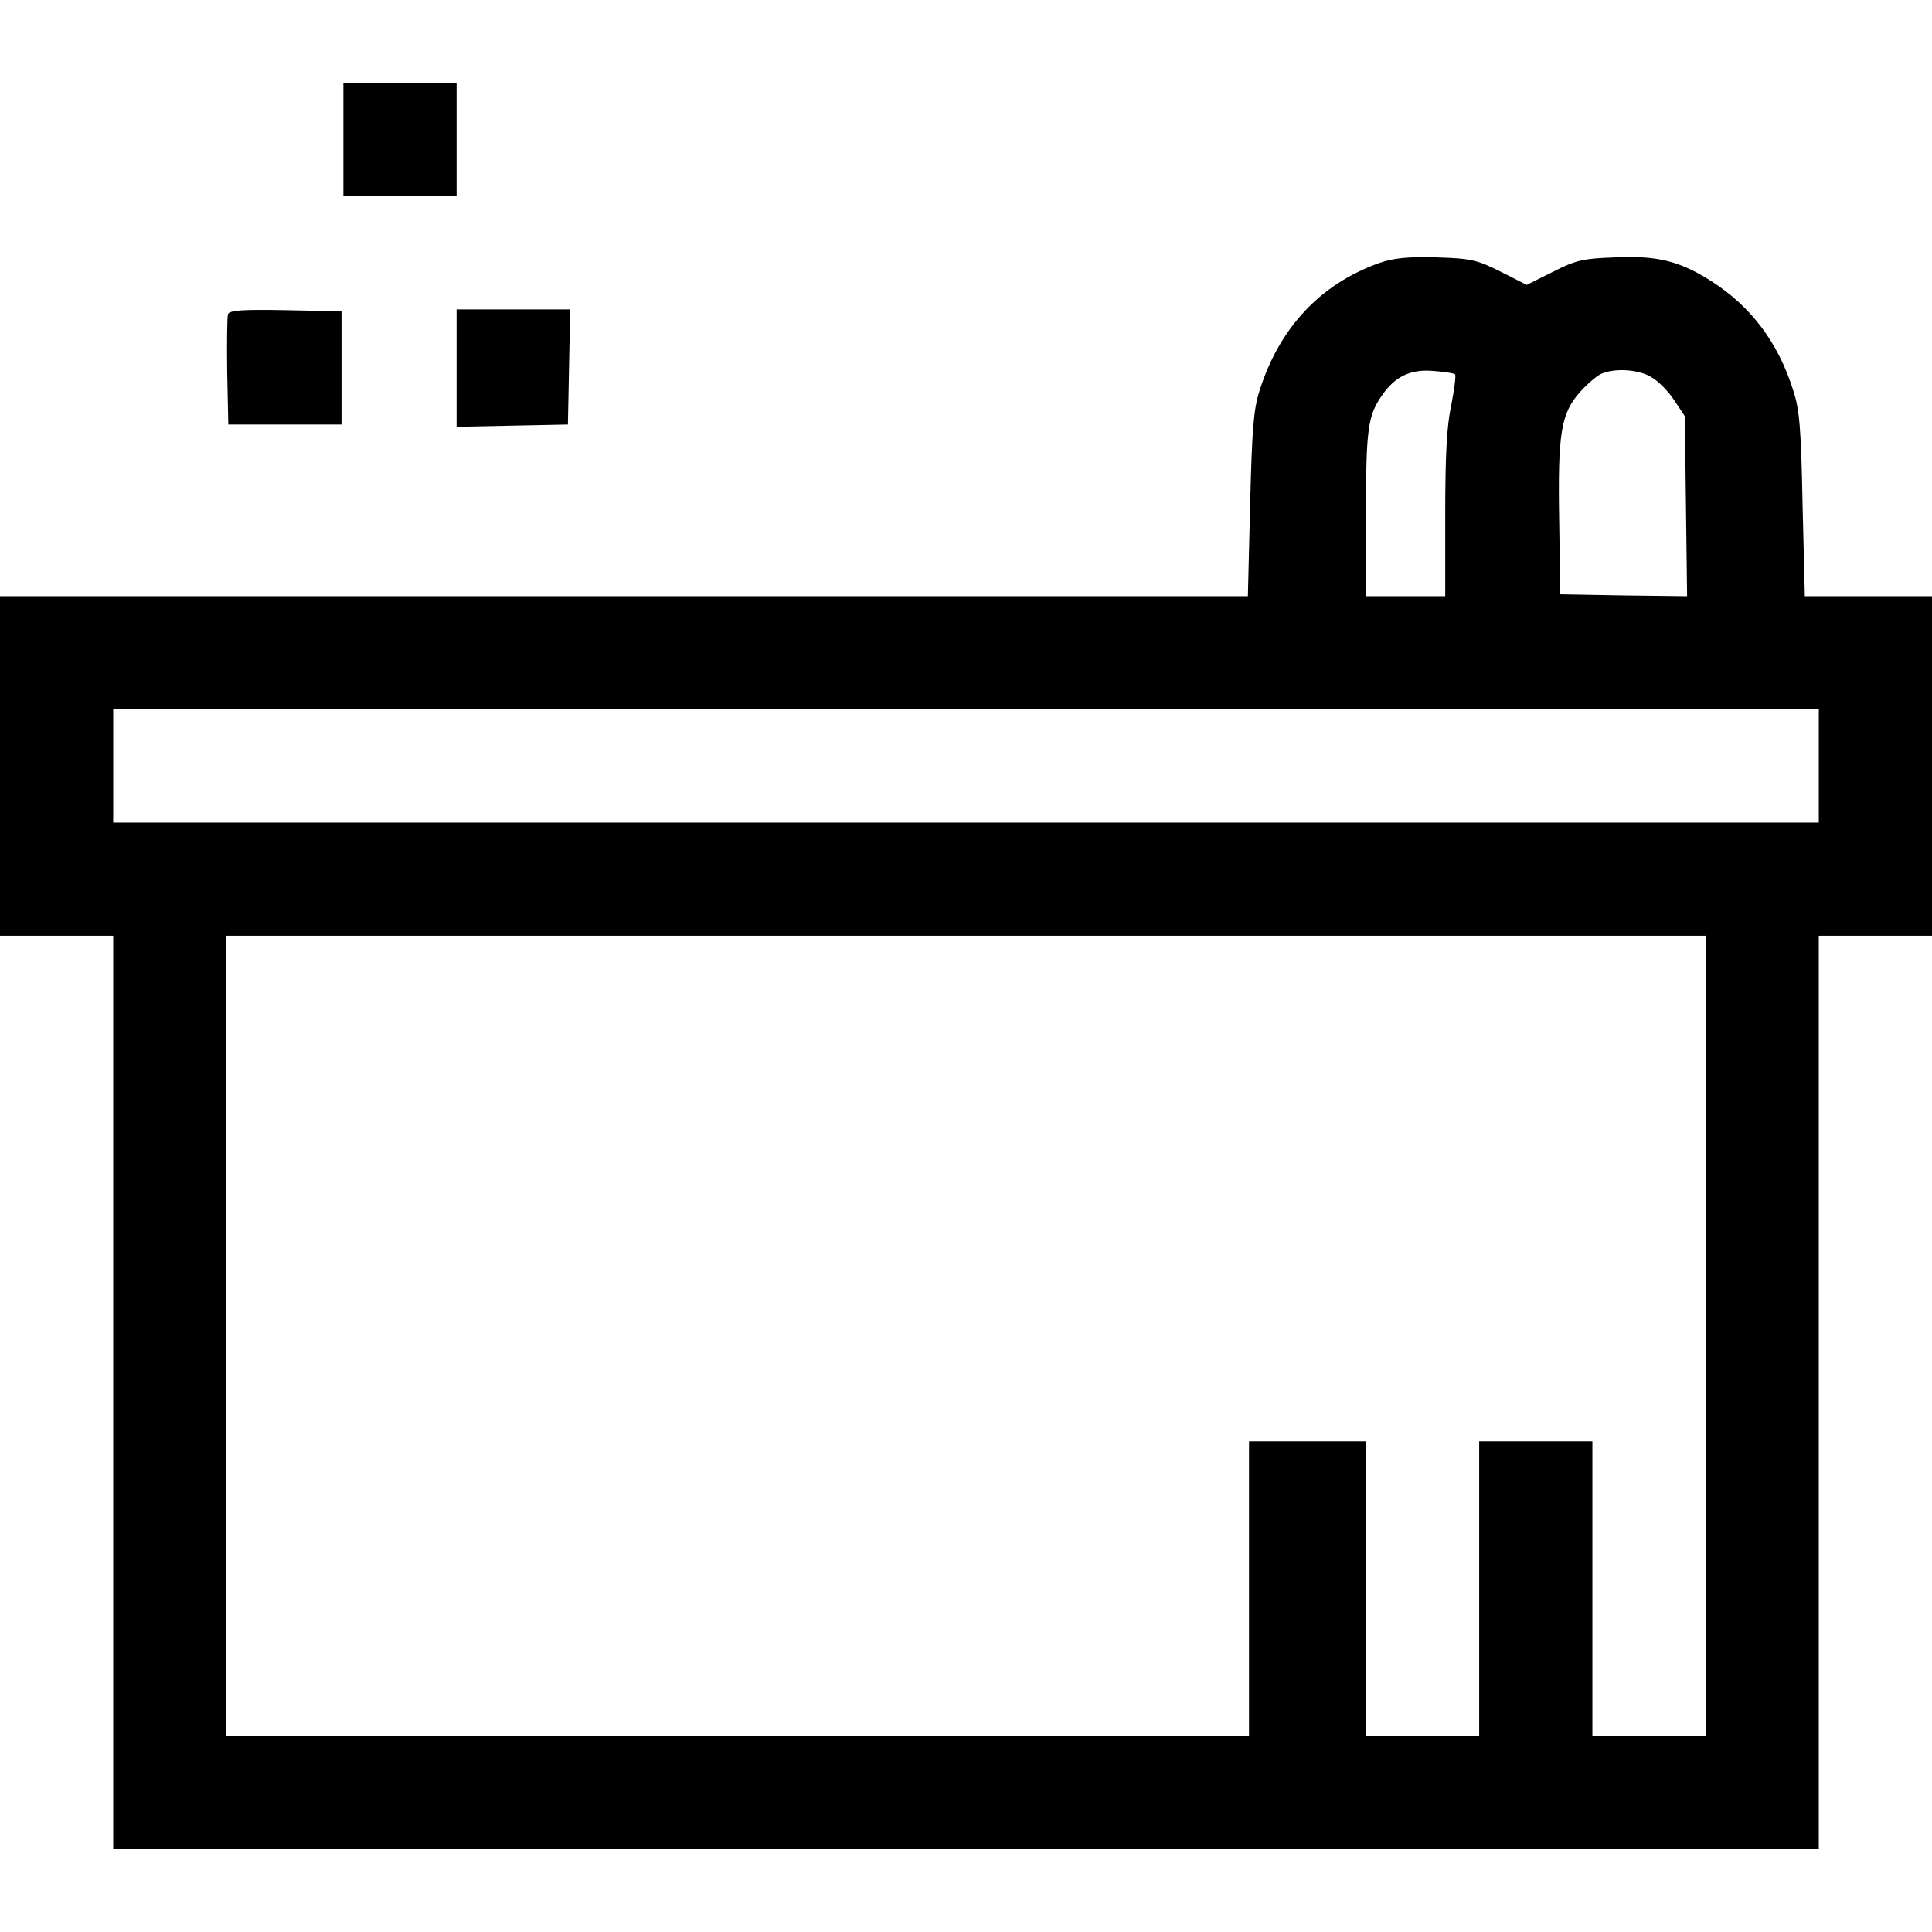 <?xml version="1.0" standalone="no"?>
<!DOCTYPE svg PUBLIC "-//W3C//DTD SVG 20010904//EN"
 "http://www.w3.org/TR/2001/REC-SVG-20010904/DTD/svg10.dtd">
<svg version="1.0" xmlns="http://www.w3.org/2000/svg"
 width="512pt" height="512pt" viewBox="0 0 512 512"
 preserveAspectRatio="xMidYMid meet">

<g transform="translate(0,512) scale(0.1,-0.1)"
fill="#000000" stroke="none">
<path d="M910 4750 l0 -150 150 0 150 0 0 150 0 150 -150 0 -150 0 0 -150z"/>
<path d="M3655 4423 c-156 -56 -264 -171 -317 -338 -16 -50 -20 -102 -25 -302
l-6 -243 -1653 0 -1654 0 0 -450 0 -450 150 0 150 0 0 -1210 0 -1210 2260 0
2260 0 0 1210 0 1210 150 0 150 0 0 450 0 450 -169 0 -168 0 -6 243 c-4 203
-8 252 -25 303 -40 127 -112 222 -217 289 -83 53 -143 68 -253 63 -86 -3 -105
-7 -166 -38 l-70 -35 -69 35 c-64 32 -79 35 -171 38 -77 2 -113 -2 -151 -15z
m201 -295 c3 -3 -2 -40 -10 -82 -12 -54 -16 -134 -16 -291 l0 -215 -105 0
-105 0 0 219 c0 225 5 260 43 314 34 49 75 69 134 64 29 -2 56 -6 59 -9z m521
-8 c18 -10 45 -38 60 -61 l28 -42 3 -239 3 -238 -168 2 -168 3 -3 195 c-4 234
5 285 56 342 20 22 46 44 57 48 36 15 99 11 132 -10z m443 -1030 l0 -150
-2260 0 -2260 0 0 150 0 150 2260 0 2260 0 0 -150z m-300 -1510 l0 -1060 -150
0 -150 0 0 390 0 390 -150 0 -150 0 0 -390 0 -390 -150 0 -150 0 0 390 0 390
-155 0 -155 0 0 -390 0 -390 -1355 0 -1355 0 0 1060 0 1060 1960 0 1960 0 0
-1060z"/>
<path d="M604 4287 c-2 -7 -3 -76 -2 -152 l3 -140 150 0 150 0 0 150 0 150
-148 3 c-115 2 -149 0 -153 -11z"/>
<path d="M1210 4145 l0 -156 148 3 147 3 3 153 3 152 -151 0 -150 0 0 -155z"/>
</g>
</svg>
